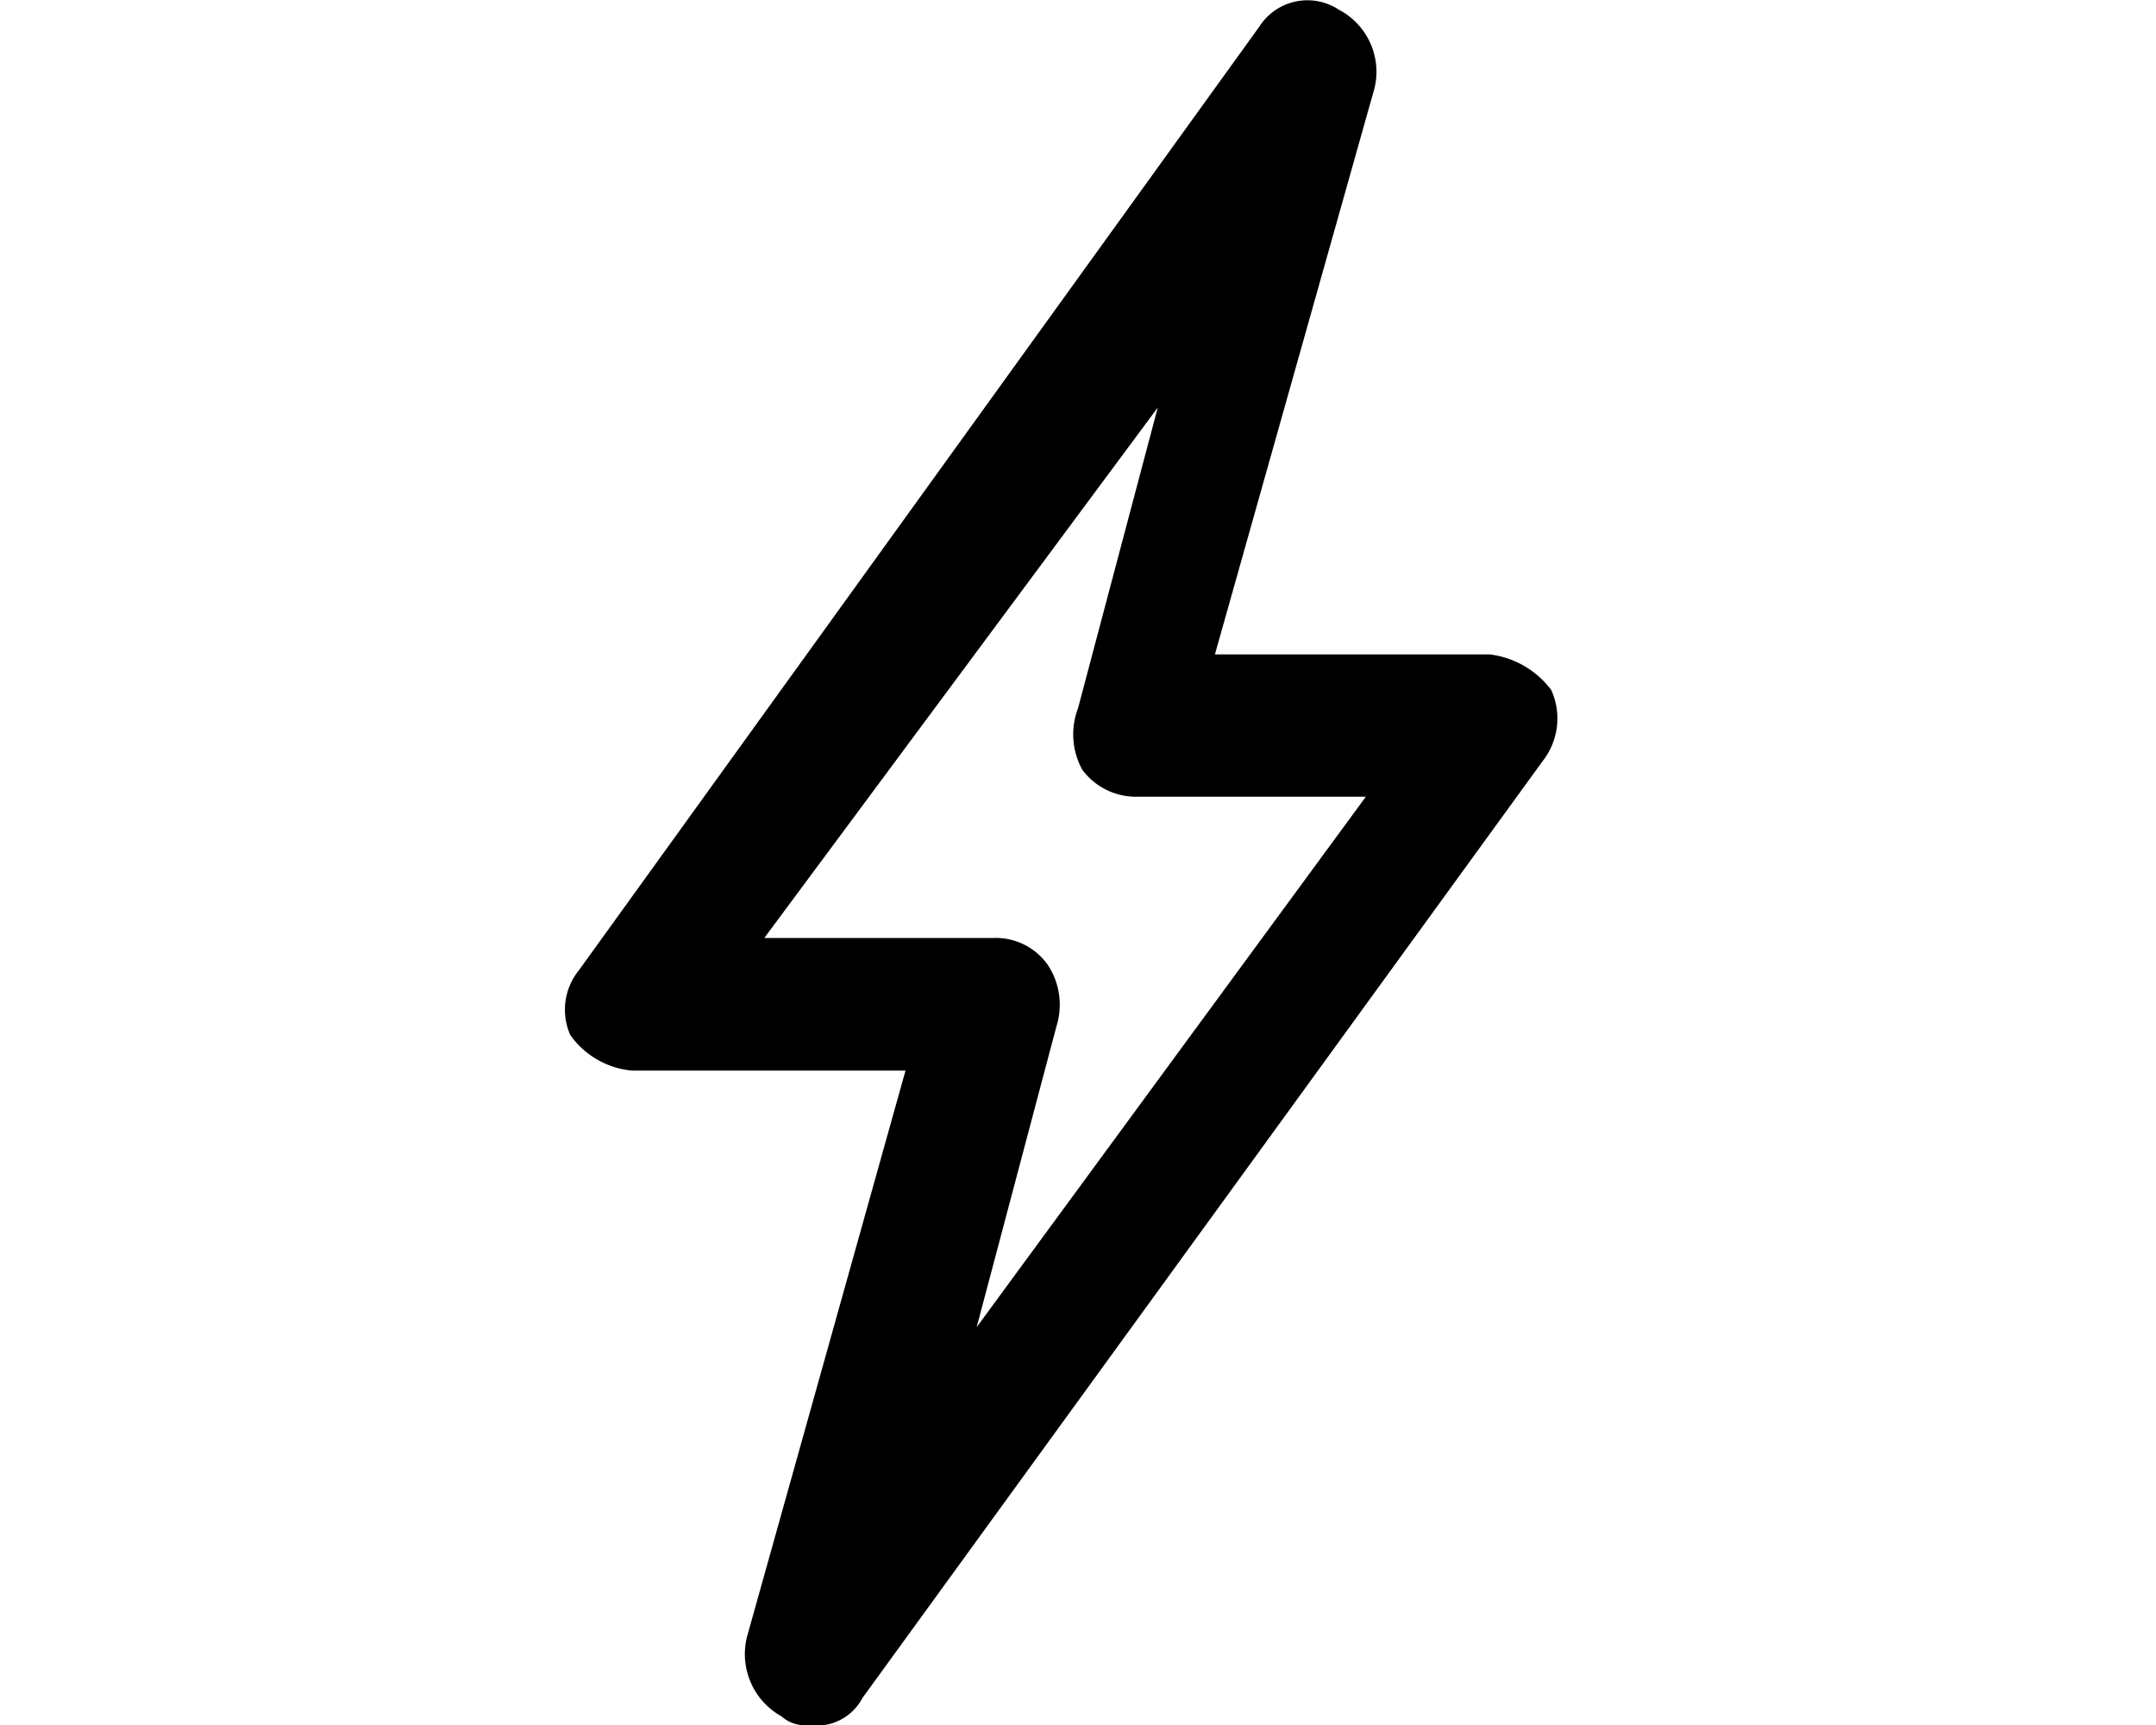 <svg xmlns="http://www.w3.org/2000/svg" viewBox="0 0 640 512"><path d="M240 512a10.24 10.24 0 01-8-2.56 21.12 21.12 0 01-10.24-23.68l47.04-168h-81.28a25.28 25.28 0 01-18.24-10.56 18.56 18.56 0 012.56-19.2L373.76 8a16.96 16.96 0 0123.68-5.12A20.8 20.8 0 01408 26.24l-47.36 168h81.6a26.88 26.88 0 0118.24 10.56 20.48 20.48 0 01-2.56 21.12L256 504a15.36 15.36 0 01-16 8m-13.12-233.6h68.16a18.88 18.88 0 0116 8 21.44 21.44 0 012.56 18.24l-23.68 89.28 115.52-157.44h-68.16a19.84 19.84 0 01-16-8 21.76 21.76 0 01-1.28-18.24l23.68-89.28z"/></svg>